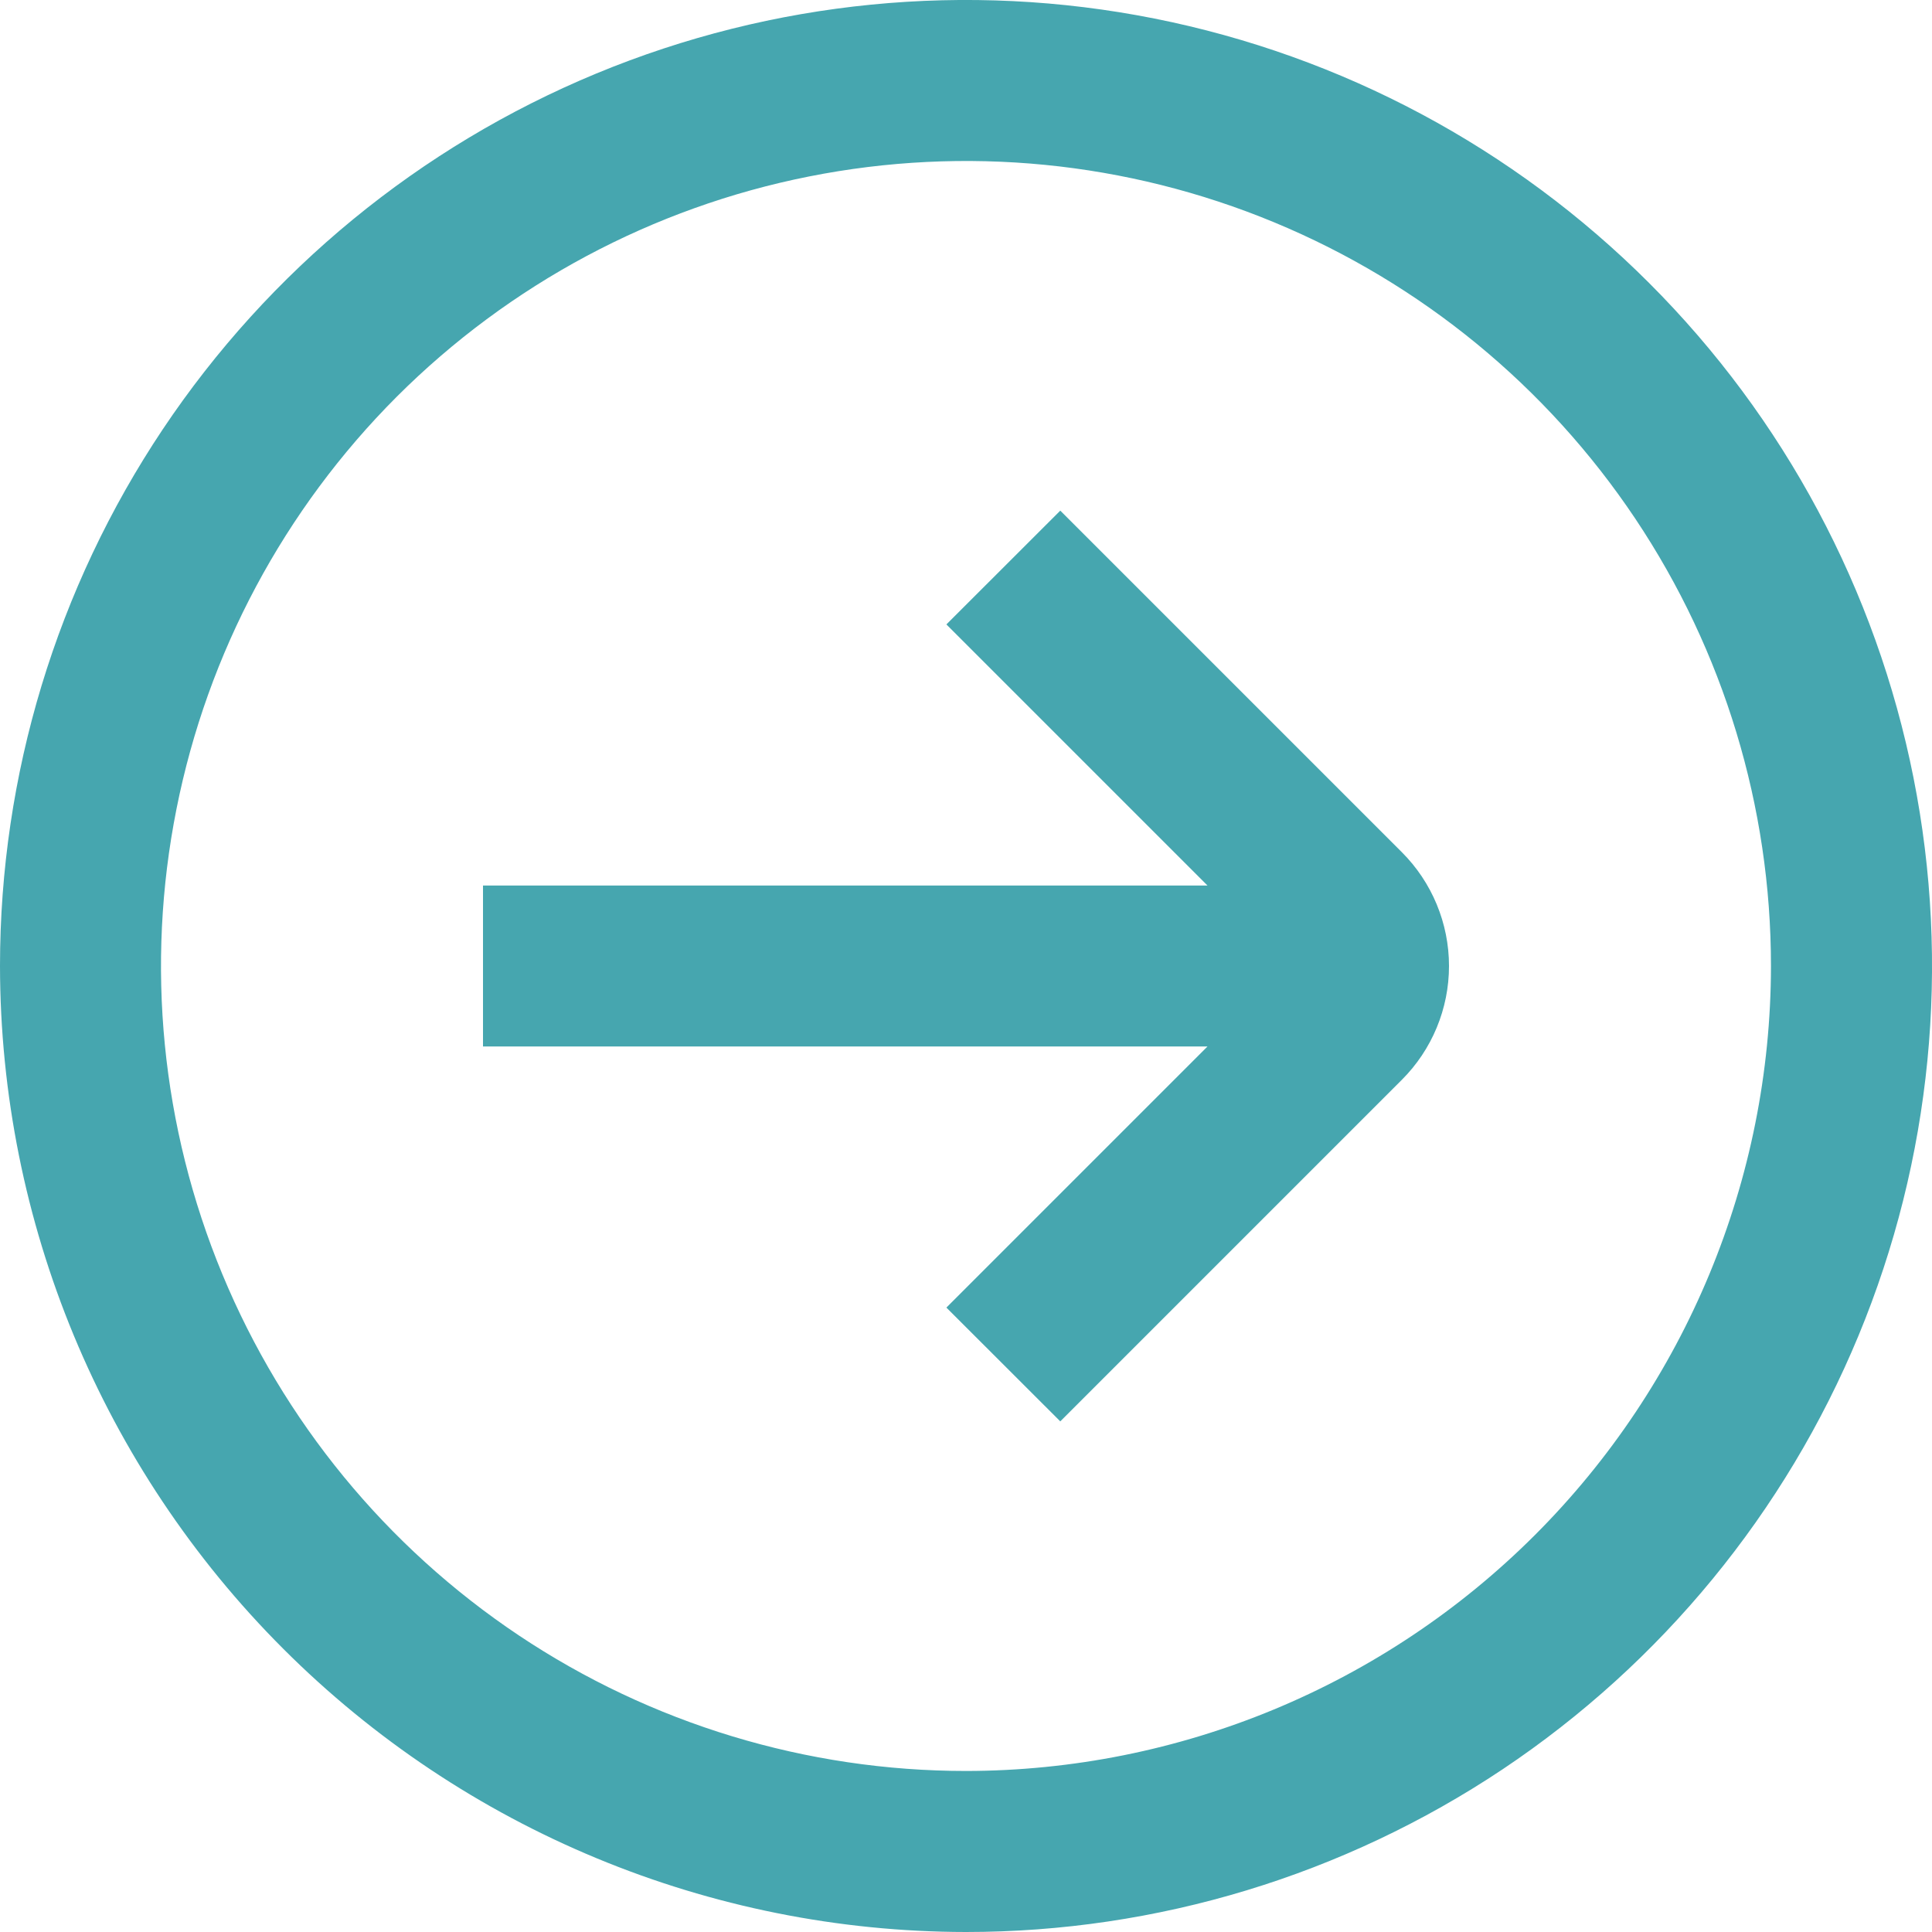 <svg width="20" height="20" viewBox="0 0 20 20" fill="none" xmlns="http://www.w3.org/2000/svg">
<g clip-path="url(#clip0_30_2587)">
<path d="M-3.8147e-06 10C-3.8147e-06 8.022 0.586 6.089 1.685 4.444C2.784 2.8 4.346 1.518 6.173 0.761C8 0.004 10.011 -0.194 11.951 0.192C13.891 0.578 15.672 1.53 17.071 2.929C18.47 4.327 19.422 6.109 19.808 8.049C20.194 9.989 19.996 12 19.239 13.827C18.482 15.654 17.2 17.216 15.556 18.315C13.911 19.413 11.978 20 10 20C7.349 19.997 4.807 18.943 2.932 17.068C1.057 15.193 0.003 12.651 -3.8147e-06 10ZM18.333 10C18.333 8.352 17.845 6.741 16.929 5.37C16.013 4 14.712 2.932 13.189 2.301C11.666 1.67 9.991 1.505 8.374 1.827C6.758 2.148 5.273 2.942 4.107 4.107C2.942 5.273 2.148 6.758 1.827 8.374C1.505 9.991 1.67 11.666 2.301 13.189C2.932 14.712 4 16.013 5.37 16.929C6.741 17.845 8.352 18.333 10 18.333C12.209 18.331 14.328 17.452 15.89 15.89C17.452 14.328 18.331 12.209 18.333 10ZM9.797 13.536L10.976 14.714L14.512 11.178C14.824 10.866 15 10.442 15 10C15 9.558 14.824 9.134 14.512 8.822L10.976 5.286L9.797 6.464L12.5 9.167H5V10.833H12.5L9.797 13.536Z" fill="#46A6AF"/>
</g>
<defs>
<clipPath id="clip0_30_2587">
<rect width="20" height="20" fill="white" transform="matrix(-1 0 0 1 20 0)"/>
</clipPath>
</defs>
</svg>
